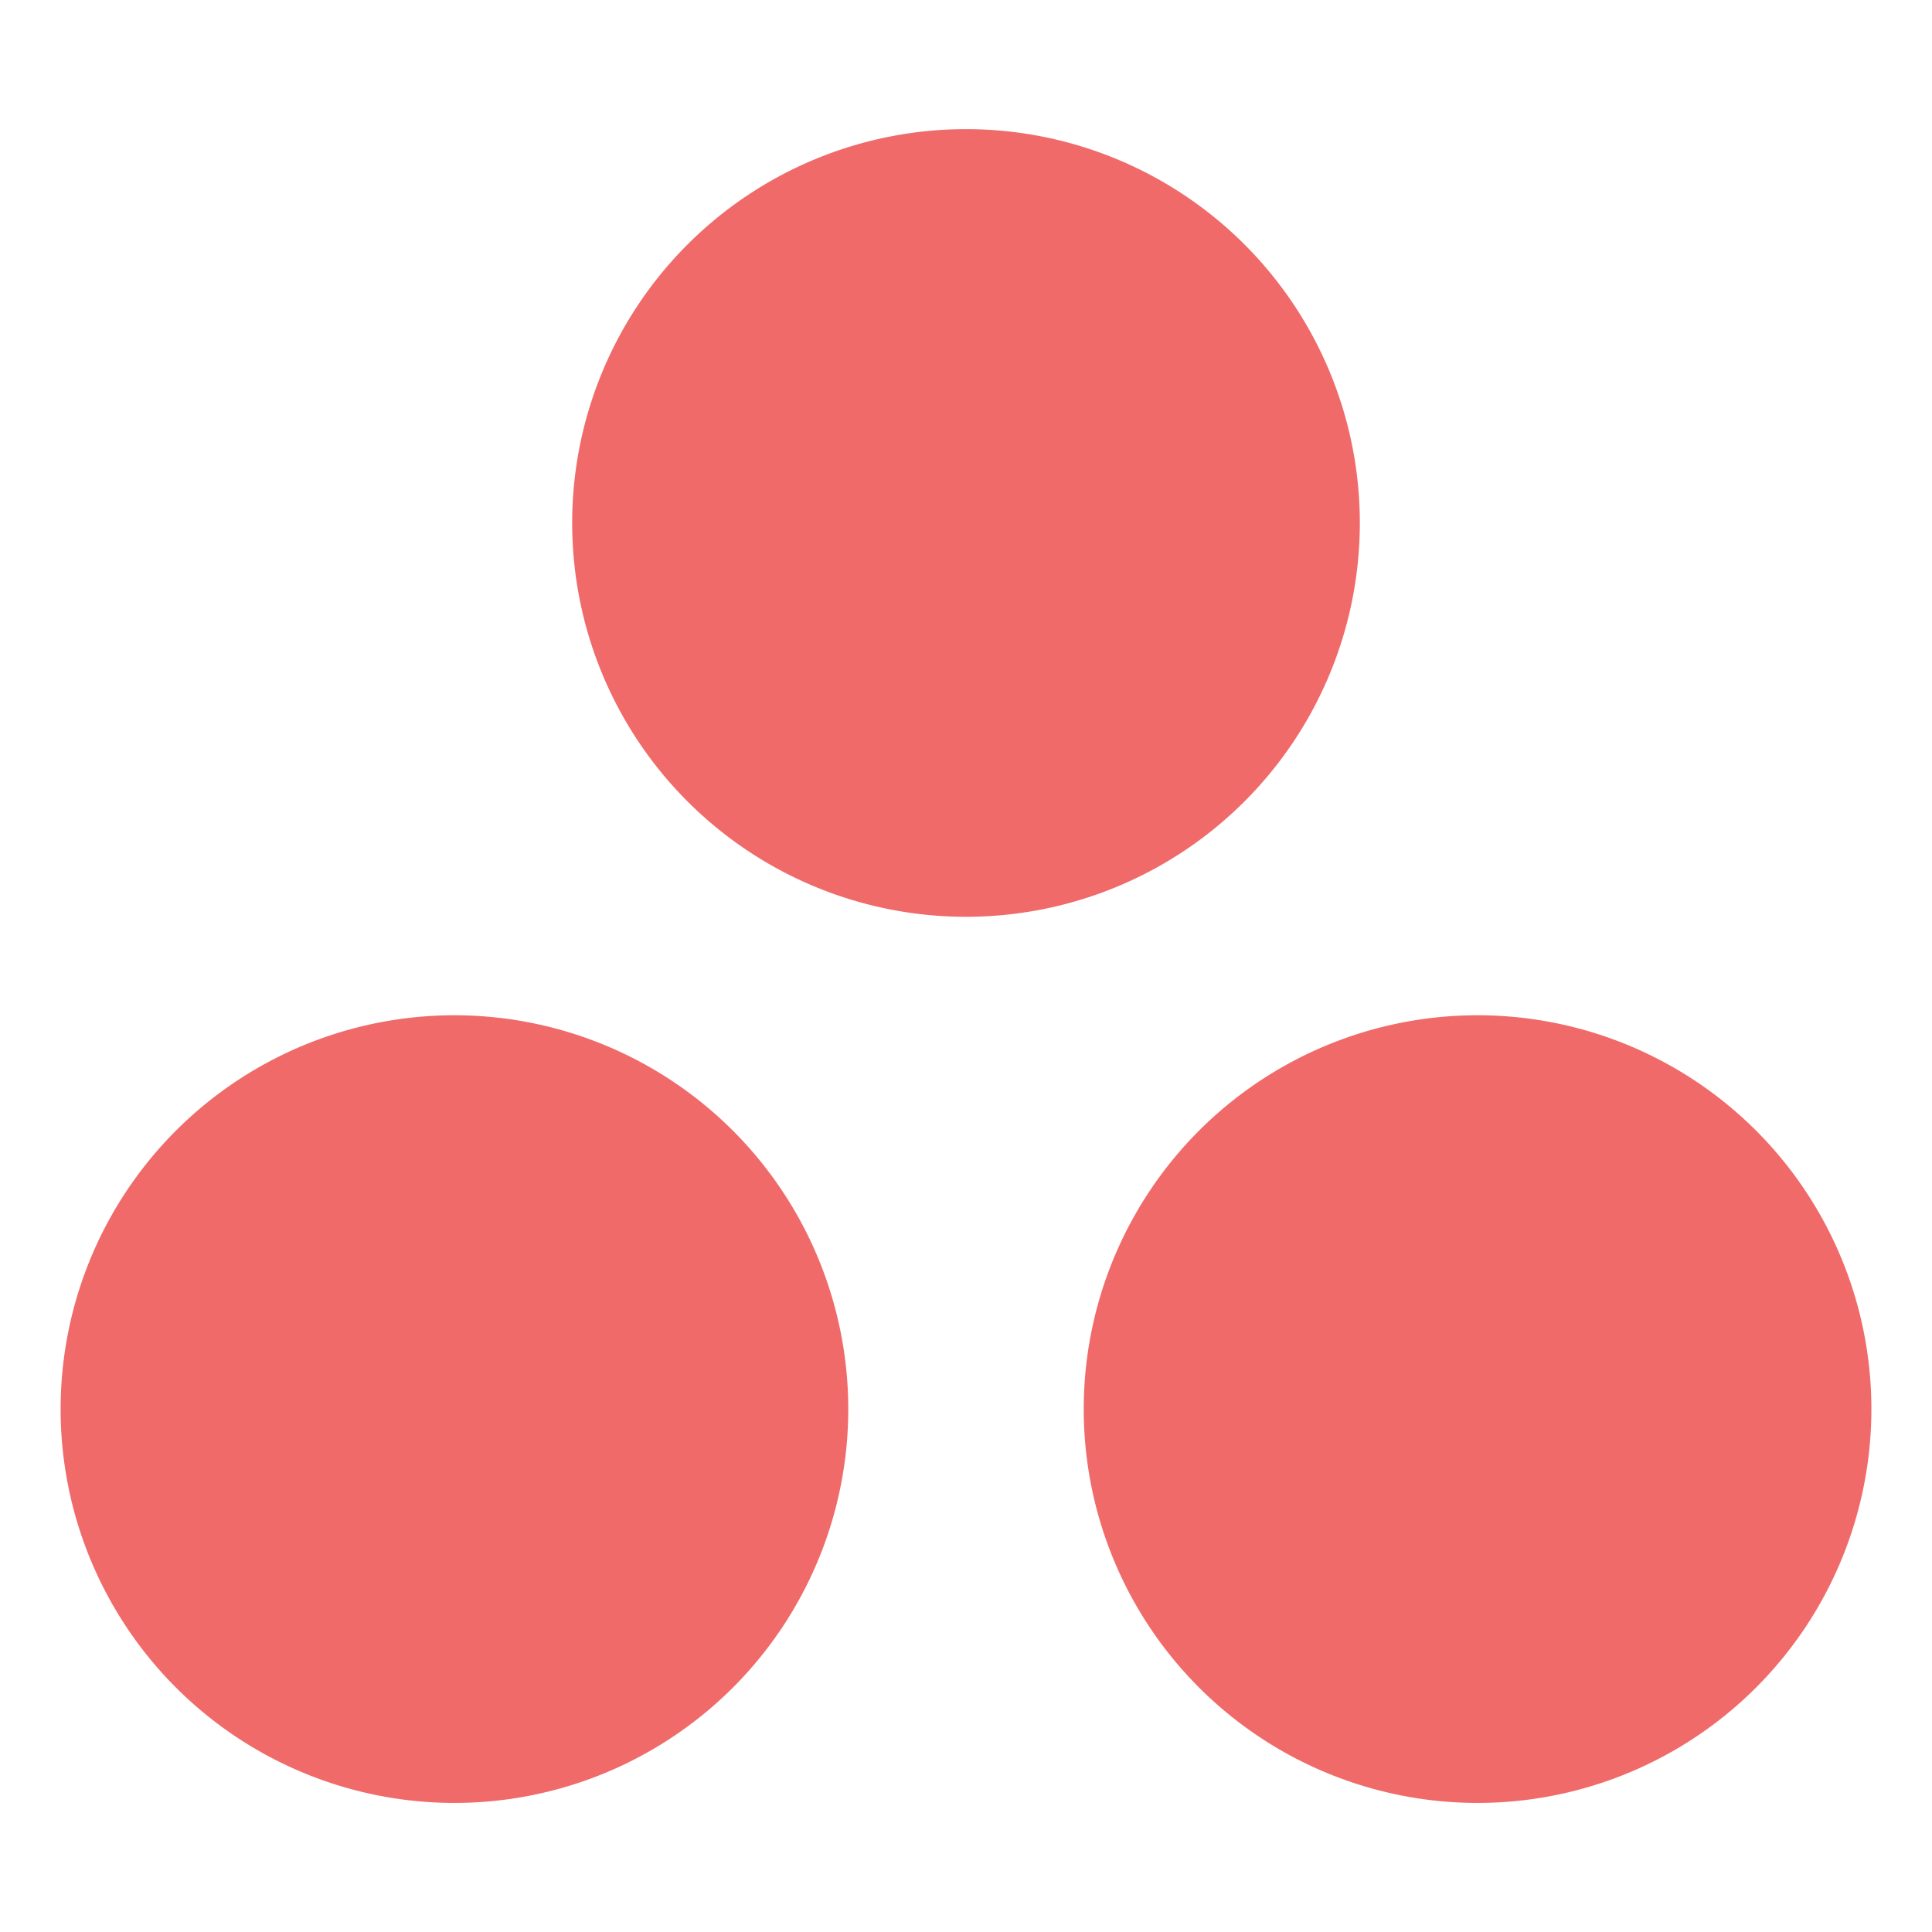 <svg xmlns="http://www.w3.org/2000/svg" width="800" height="800" fill="#f06a6a" viewBox="0 0 32 32"><path d="M22.523 8.662A6.523 6.523 0 1 1 16 2.139a6.522 6.522 0 0 1 6.523 6.523zM7.527 16.816a6.523 6.523 0 1 0 6.523 6.523 6.525 6.525 0 0 0-6.523-6.523zm16.946 0a6.523 6.523 0 1 0 6.523 6.523 6.522 6.522 0 0 0-6.523-6.523z"/></svg>